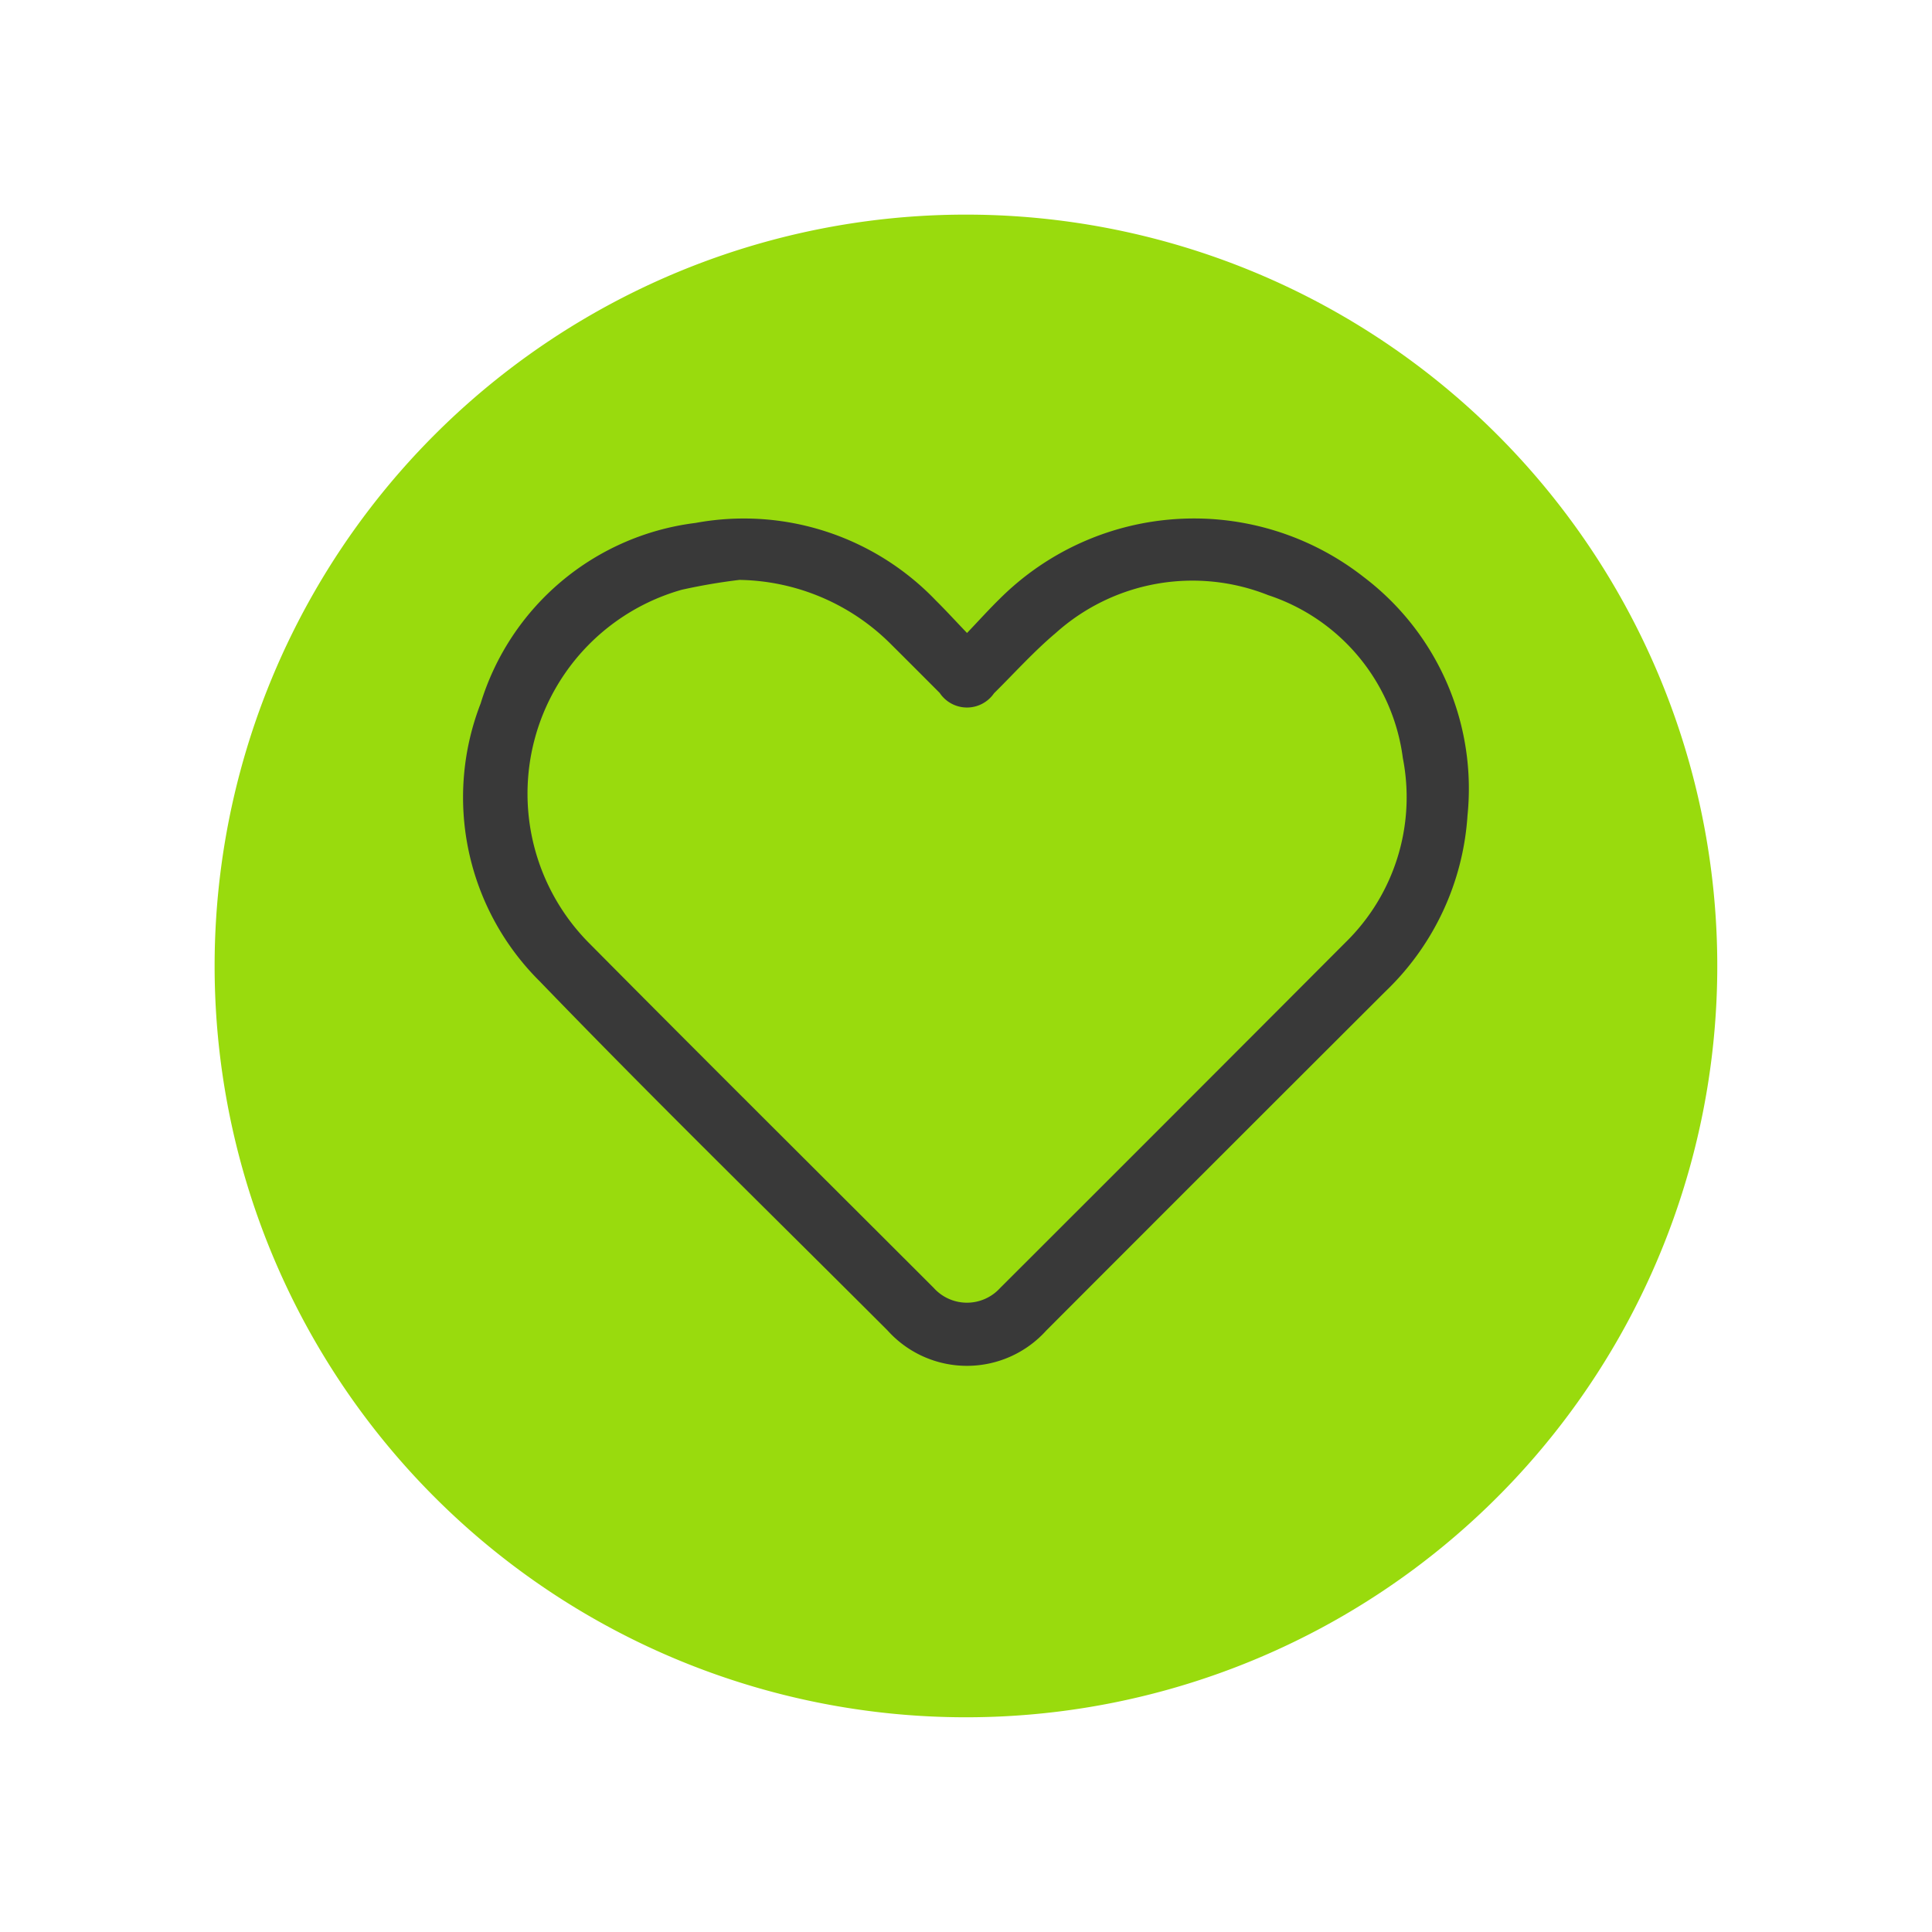 <svg xmlns="http://www.w3.org/2000/svg" xmlns:xlink="http://www.w3.org/1999/xlink" width="81" height="81" viewBox="0 0 81 81">
  <defs>
    <filter id="Path_2021" x="0" y="0" width="81" height="81" filterUnits="userSpaceOnUse">
      <feOffset dy="3" input="SourceAlpha"/>
      <feGaussianBlur stdDeviation="3" result="blur"/>
      <feFlood flood-opacity="0.161"/>
      <feComposite operator="in" in2="blur"/>
      <feComposite in="SourceGraphic"/>
    </filter>
    <clipPath id="clip-path">
      <rect id="Rectangle_235" data-name="Rectangle 235" width="42.124" height="35.531" fill="#393939"/>
    </clipPath>
  </defs>
  <g id="Group_1262" data-name="Group 1262" transform="translate(-972.742 -757.742)">
    <g transform="matrix(1, 0, 0, 1, 972.74, 757.74)" filter="url(#Path_2021)">
      <path id="Path_2021-2" data-name="Path 2021" d="M31.5,0A31.5,31.5,0,1,1,0,31.5,31.5,31.5,0,0,1,31.5,0Z" transform="translate(9 6)" fill="#99db0d"/>
    </g>
    <g id="Group_998" data-name="Group 998" transform="translate(992.181 779.477)">
      <g id="Group_998-2" data-name="Group 998" clip-path="url(#clip-path)">
        <path id="Path_2022" data-name="Path 2022" d="M21.1,4.807c.494-.518.922-.993,1.377-1.439a11.535,11.535,0,0,1,15.26-.909,11.132,11.132,0,0,1,4.35,9.993,11.218,11.218,0,0,1-3.443,7.382q-7.115,7.1-14.219,14.215a4.475,4.475,0,0,1-6.649,0c-4.87-4.87-9.8-9.679-14.582-14.637A10.866,10.866,0,0,1,.714,7.753,10.812,10.812,0,0,1,9.723.189,11.143,11.143,0,0,1,19.808,3.452c.424.419.825.861,1.3,1.355M11.576,2.576a24.522,24.522,0,0,0-2.432.415A8.887,8.887,0,0,0,5.311,17.857c4.777,4.82,9.592,9.6,14.393,14.4a1.876,1.876,0,0,0,2.779.017q7.249-7.237,14.482-14.491a8.508,8.508,0,0,0,2.411-7.734,8.317,8.317,0,0,0-5.648-6.833,8.581,8.581,0,0,0-8.893,1.578c-.924.778-1.739,1.686-2.6,2.538a1.375,1.375,0,0,1-2.277-.016c-.675-.676-1.349-1.353-2.027-2.026a9.173,9.173,0,0,0-6.354-2.712" transform="translate(0 0)" fill="#393939"/>
      </g>
    </g>
  </g>
</svg>
